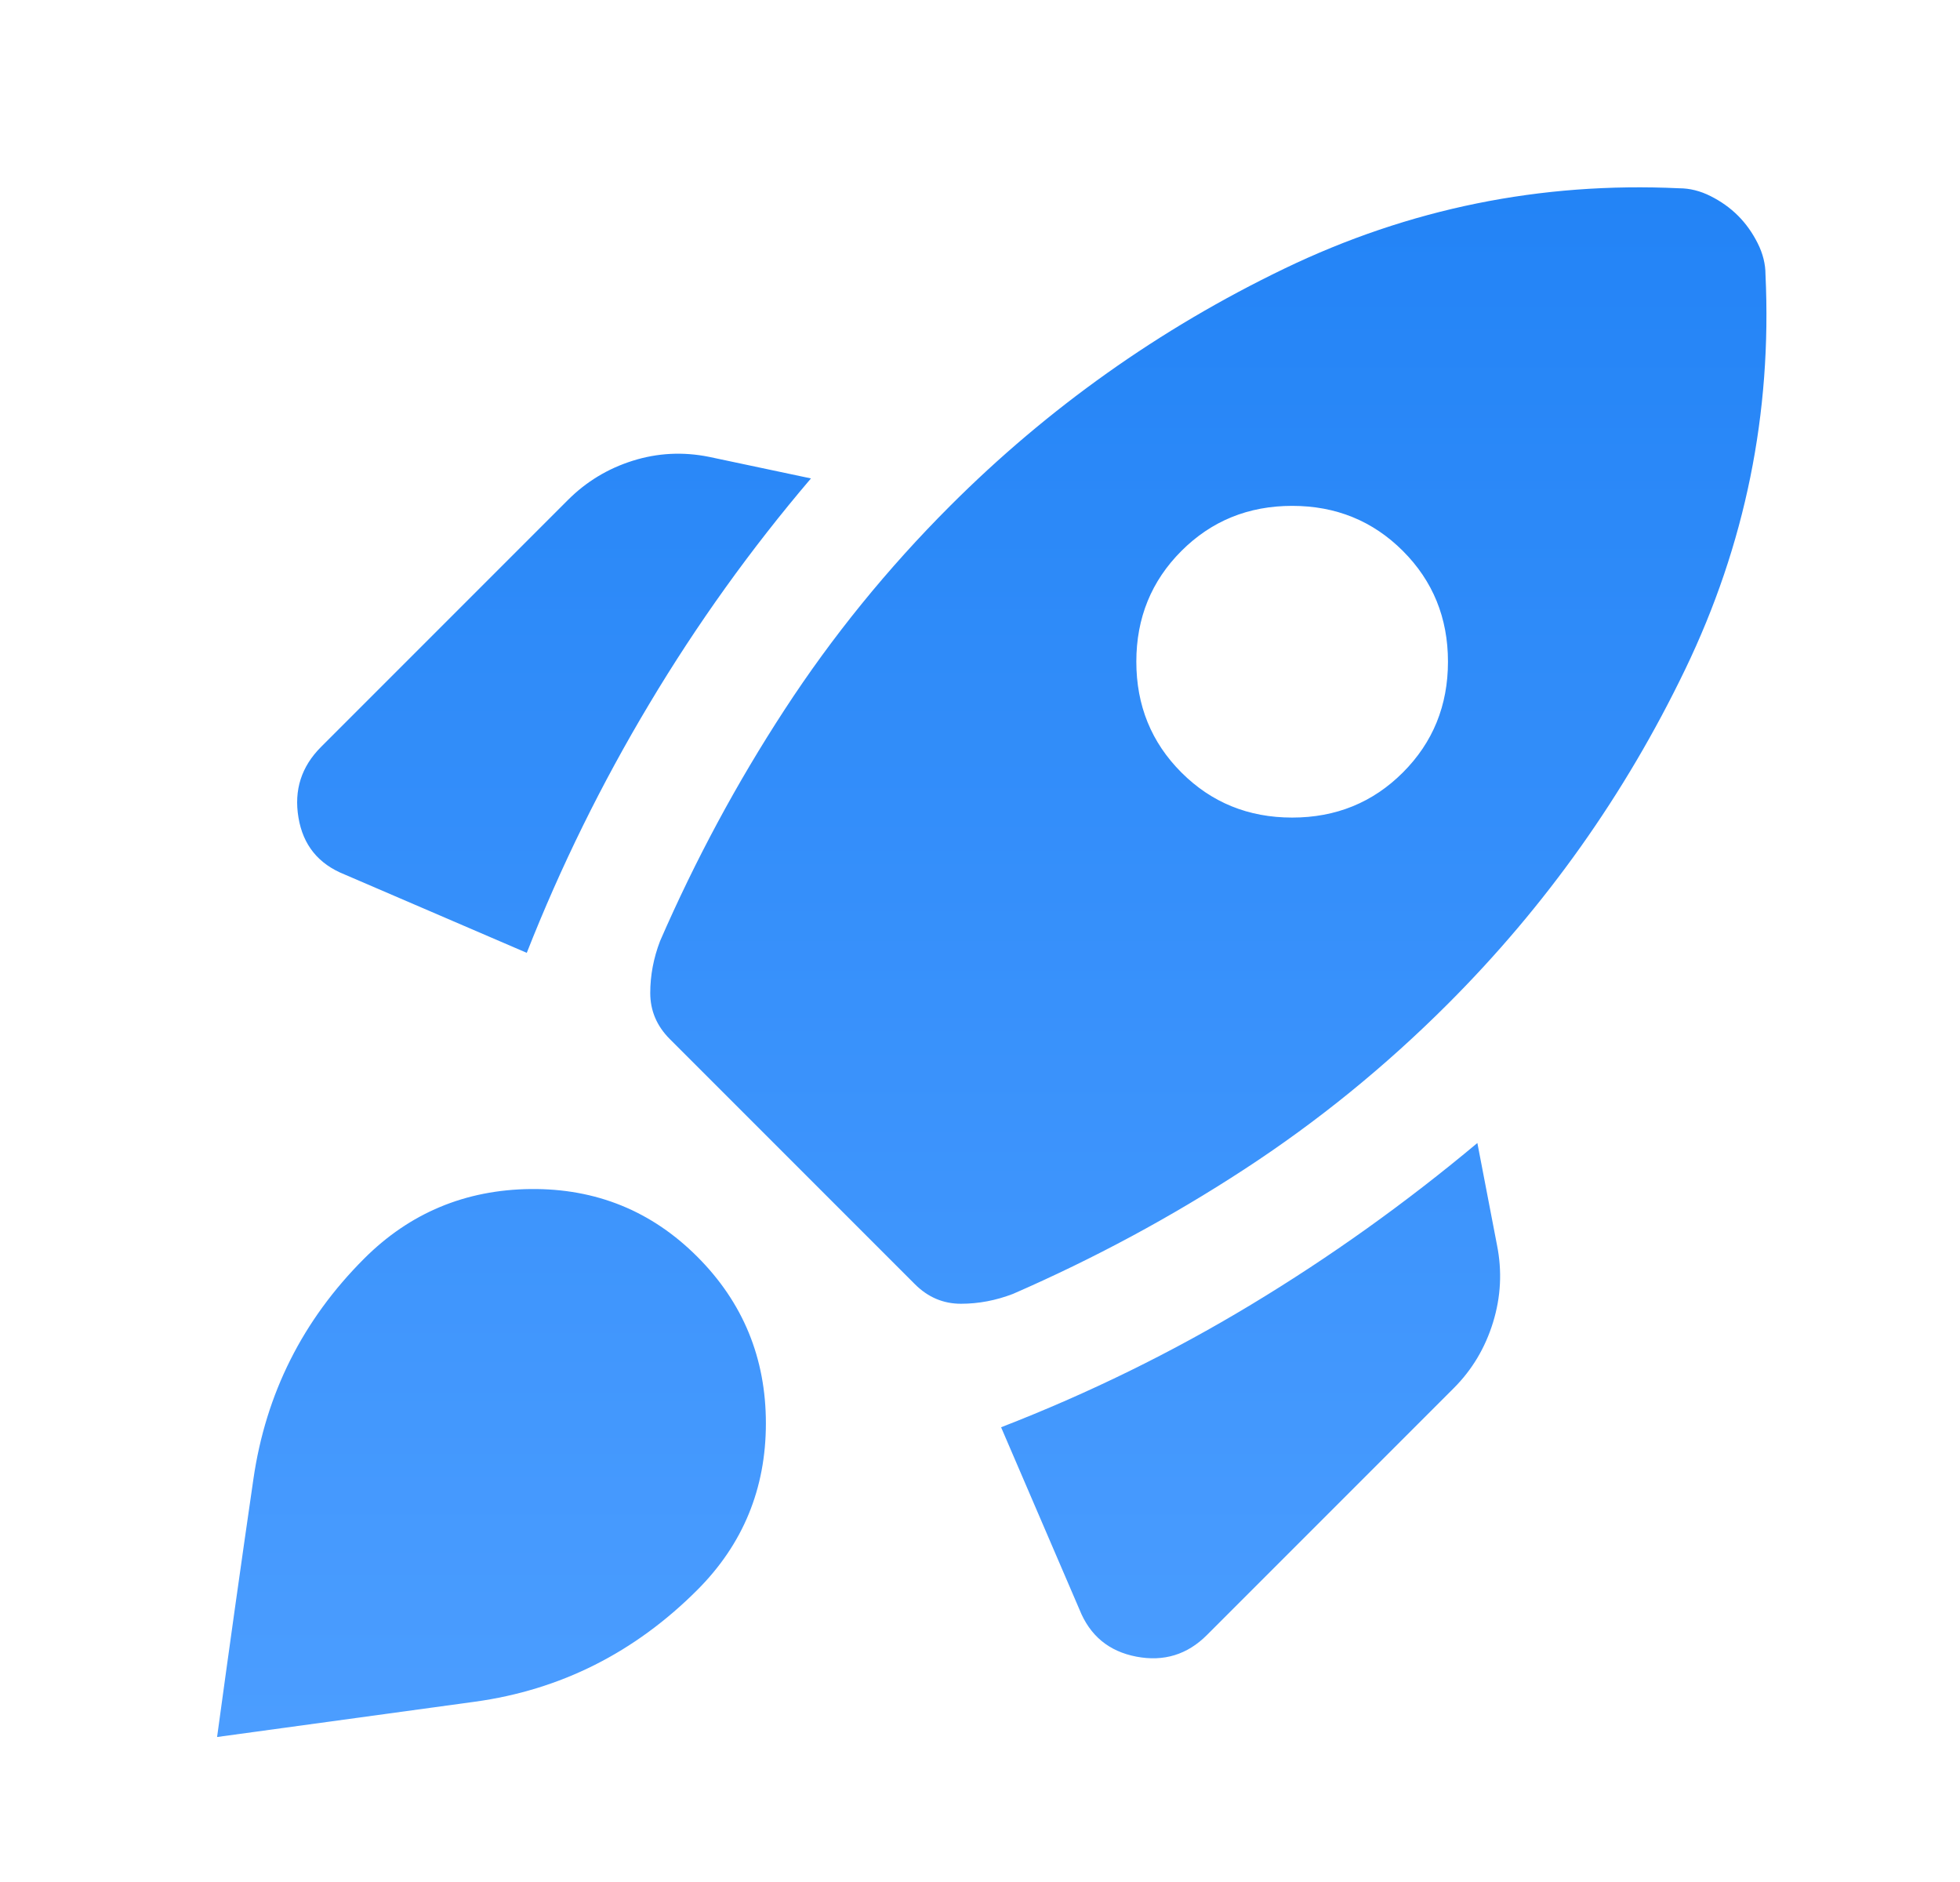 <svg width="25" height="24" viewBox="0 0 25 24" fill="none" xmlns="http://www.w3.org/2000/svg">
<mask id="mask0_12640_408827" style="mask-type:alpha" maskUnits="userSpaceOnUse" x="0" y="0" width="25" height="24">
<rect x="0.594" width="24" height="24" fill="#D9D9D9"/>
</mask>
<g mask="url(#mask0_12640_408827)">
<path d="M6.719 12.151C7.152 11.051 7.673 9.993 8.282 8.976C8.89 7.959 9.577 7.001 10.344 6.101L9.044 5.826C8.711 5.759 8.386 5.776 8.069 5.876C7.752 5.976 7.477 6.143 7.244 6.376L4.094 9.526C3.844 9.776 3.748 10.076 3.807 10.426C3.865 10.776 4.061 11.018 4.394 11.151L6.719 12.151ZM21.419 2.401C19.652 2.318 17.973 2.659 16.381 3.426C14.79 4.193 13.369 5.201 12.119 6.451C11.319 7.251 10.615 8.118 10.007 9.051C9.398 9.984 8.869 10.968 8.419 12.001C8.336 12.218 8.294 12.438 8.294 12.663C8.294 12.888 8.377 13.084 8.544 13.251L11.669 16.376C11.836 16.543 12.031 16.626 12.257 16.626C12.482 16.626 12.702 16.584 12.919 16.501C13.952 16.051 14.936 15.522 15.869 14.913C16.802 14.305 17.669 13.601 18.469 12.801C19.719 11.551 20.727 10.13 21.494 8.538C22.261 6.947 22.602 5.268 22.519 3.501C22.519 3.368 22.486 3.234 22.419 3.101C22.352 2.968 22.269 2.851 22.169 2.751C22.069 2.651 21.952 2.568 21.819 2.501C21.686 2.434 21.552 2.401 21.419 2.401ZM15.069 9.851C14.686 9.468 14.494 8.997 14.494 8.438C14.494 7.88 14.686 7.409 15.069 7.026C15.452 6.643 15.923 6.451 16.482 6.451C17.04 6.451 17.511 6.643 17.894 7.026C18.277 7.409 18.469 7.88 18.469 8.438C18.469 8.997 18.277 9.468 17.894 9.851C17.511 10.234 17.04 10.426 16.482 10.426C15.923 10.426 15.452 10.234 15.069 9.851ZM12.769 18.201L13.769 20.526C13.902 20.859 14.144 21.059 14.494 21.126C14.844 21.193 15.144 21.101 15.394 20.851L18.544 17.701C18.777 17.468 18.944 17.188 19.044 16.863C19.144 16.538 19.161 16.209 19.094 15.876L18.844 14.576C17.927 15.343 16.965 16.03 15.957 16.638C14.948 17.247 13.886 17.768 12.769 18.201ZM4.644 16.051C5.227 15.468 5.936 15.172 6.769 15.163C7.602 15.155 8.311 15.443 8.894 16.026C9.477 16.609 9.769 17.318 9.769 18.151C9.769 18.984 9.477 19.693 8.894 20.276C8.094 21.076 7.148 21.551 6.057 21.701C4.965 21.851 3.869 22.001 2.769 22.151C2.919 21.051 3.073 19.955 3.232 18.863C3.39 17.772 3.861 16.834 4.644 16.051Z" fill="url(#paint0_linear_12640_408827)"/>
</g>
<defs>
<linearGradient id="paint0_linear_12640_408827" x1="12.65" y1="2" x2="12.65" y2="22" gradientUnits="userSpaceOnUse">
<stop stop-color="#2283F6"/>
<stop offset="1" stop-color="#4B9DFF"/>
</linearGradient>
</defs>
</svg>
